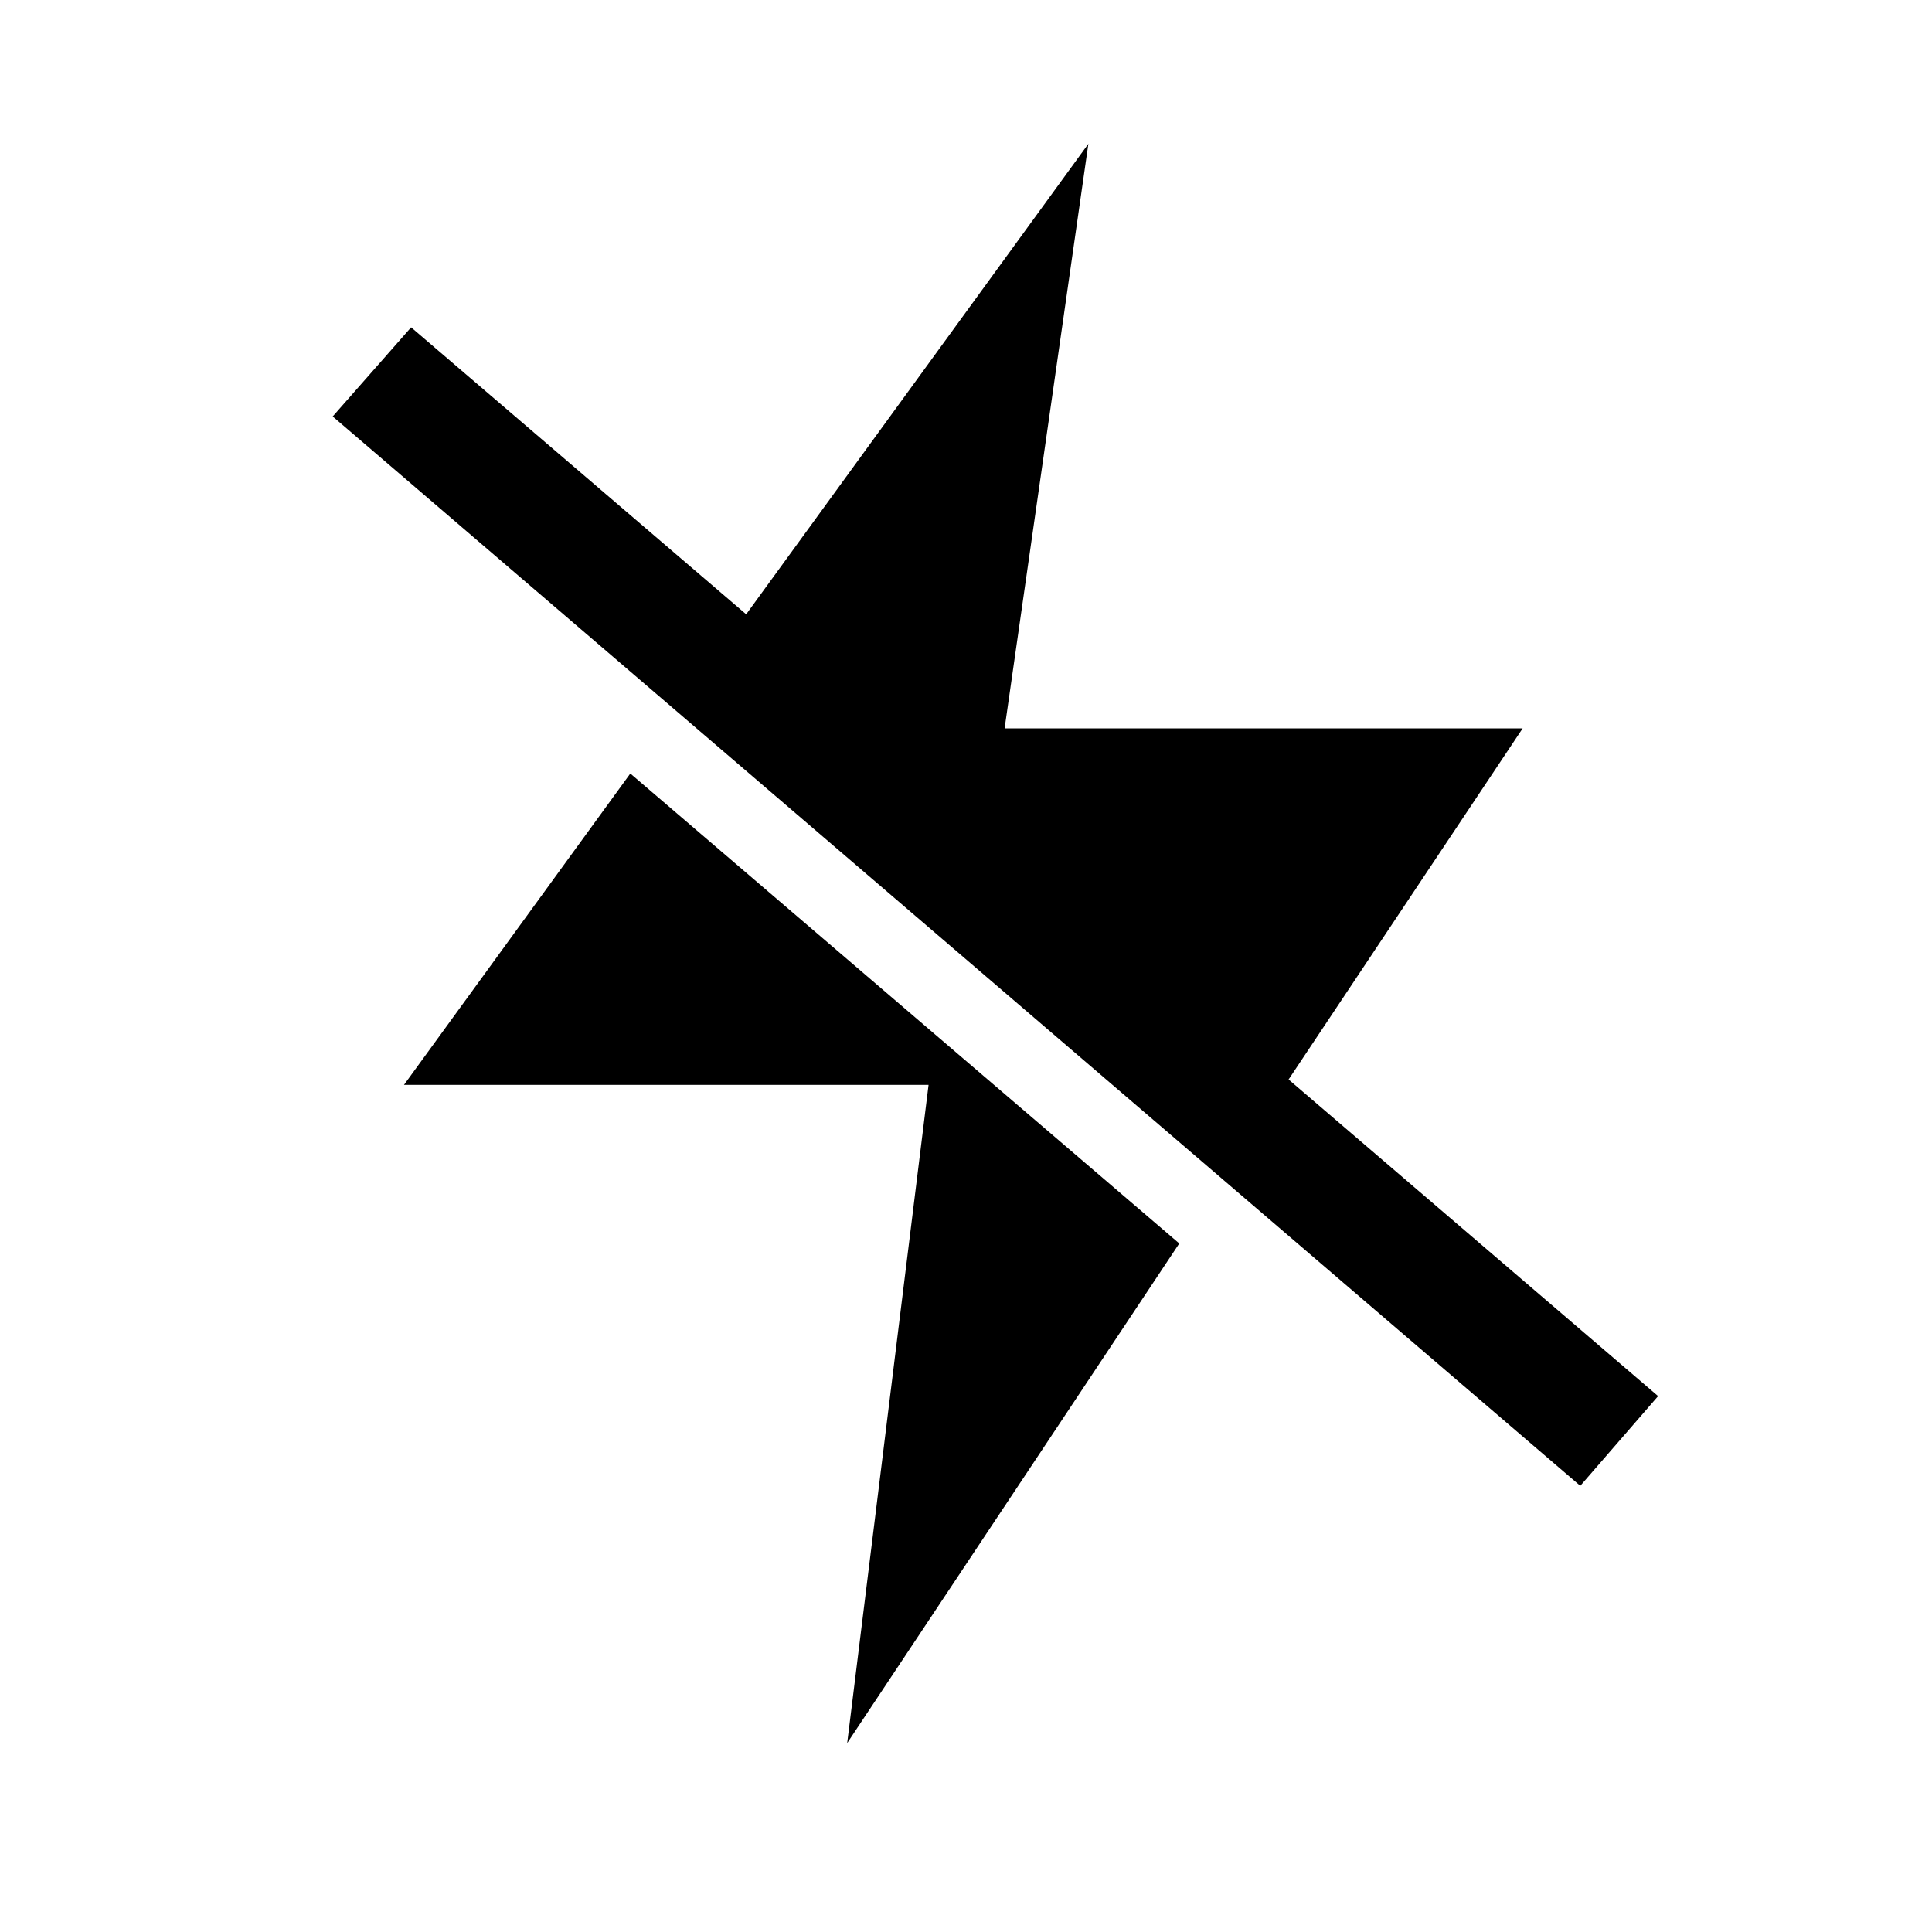 <?xml version="1.0" encoding="UTF-8"?>
<!-- Uploaded to: SVG Repo, www.svgrepo.com, Generator: SVG Repo Mixer Tools -->
<svg fill="#000000" width="800px" height="800px" version="1.1" viewBox="144 144 512 512" xmlns="http://www.w3.org/2000/svg">
 <path d="m311.04 348.99 145.48 124.54-88.008 132.41 21.566-174.44h-139.02zm174.45 81.082 62.031-93.047h-137.29l22.199-154.92-90.684 124.69-88.797-76.043-20.781 23.617 330.62 283.39 20.625-23.773z"/>
</svg>